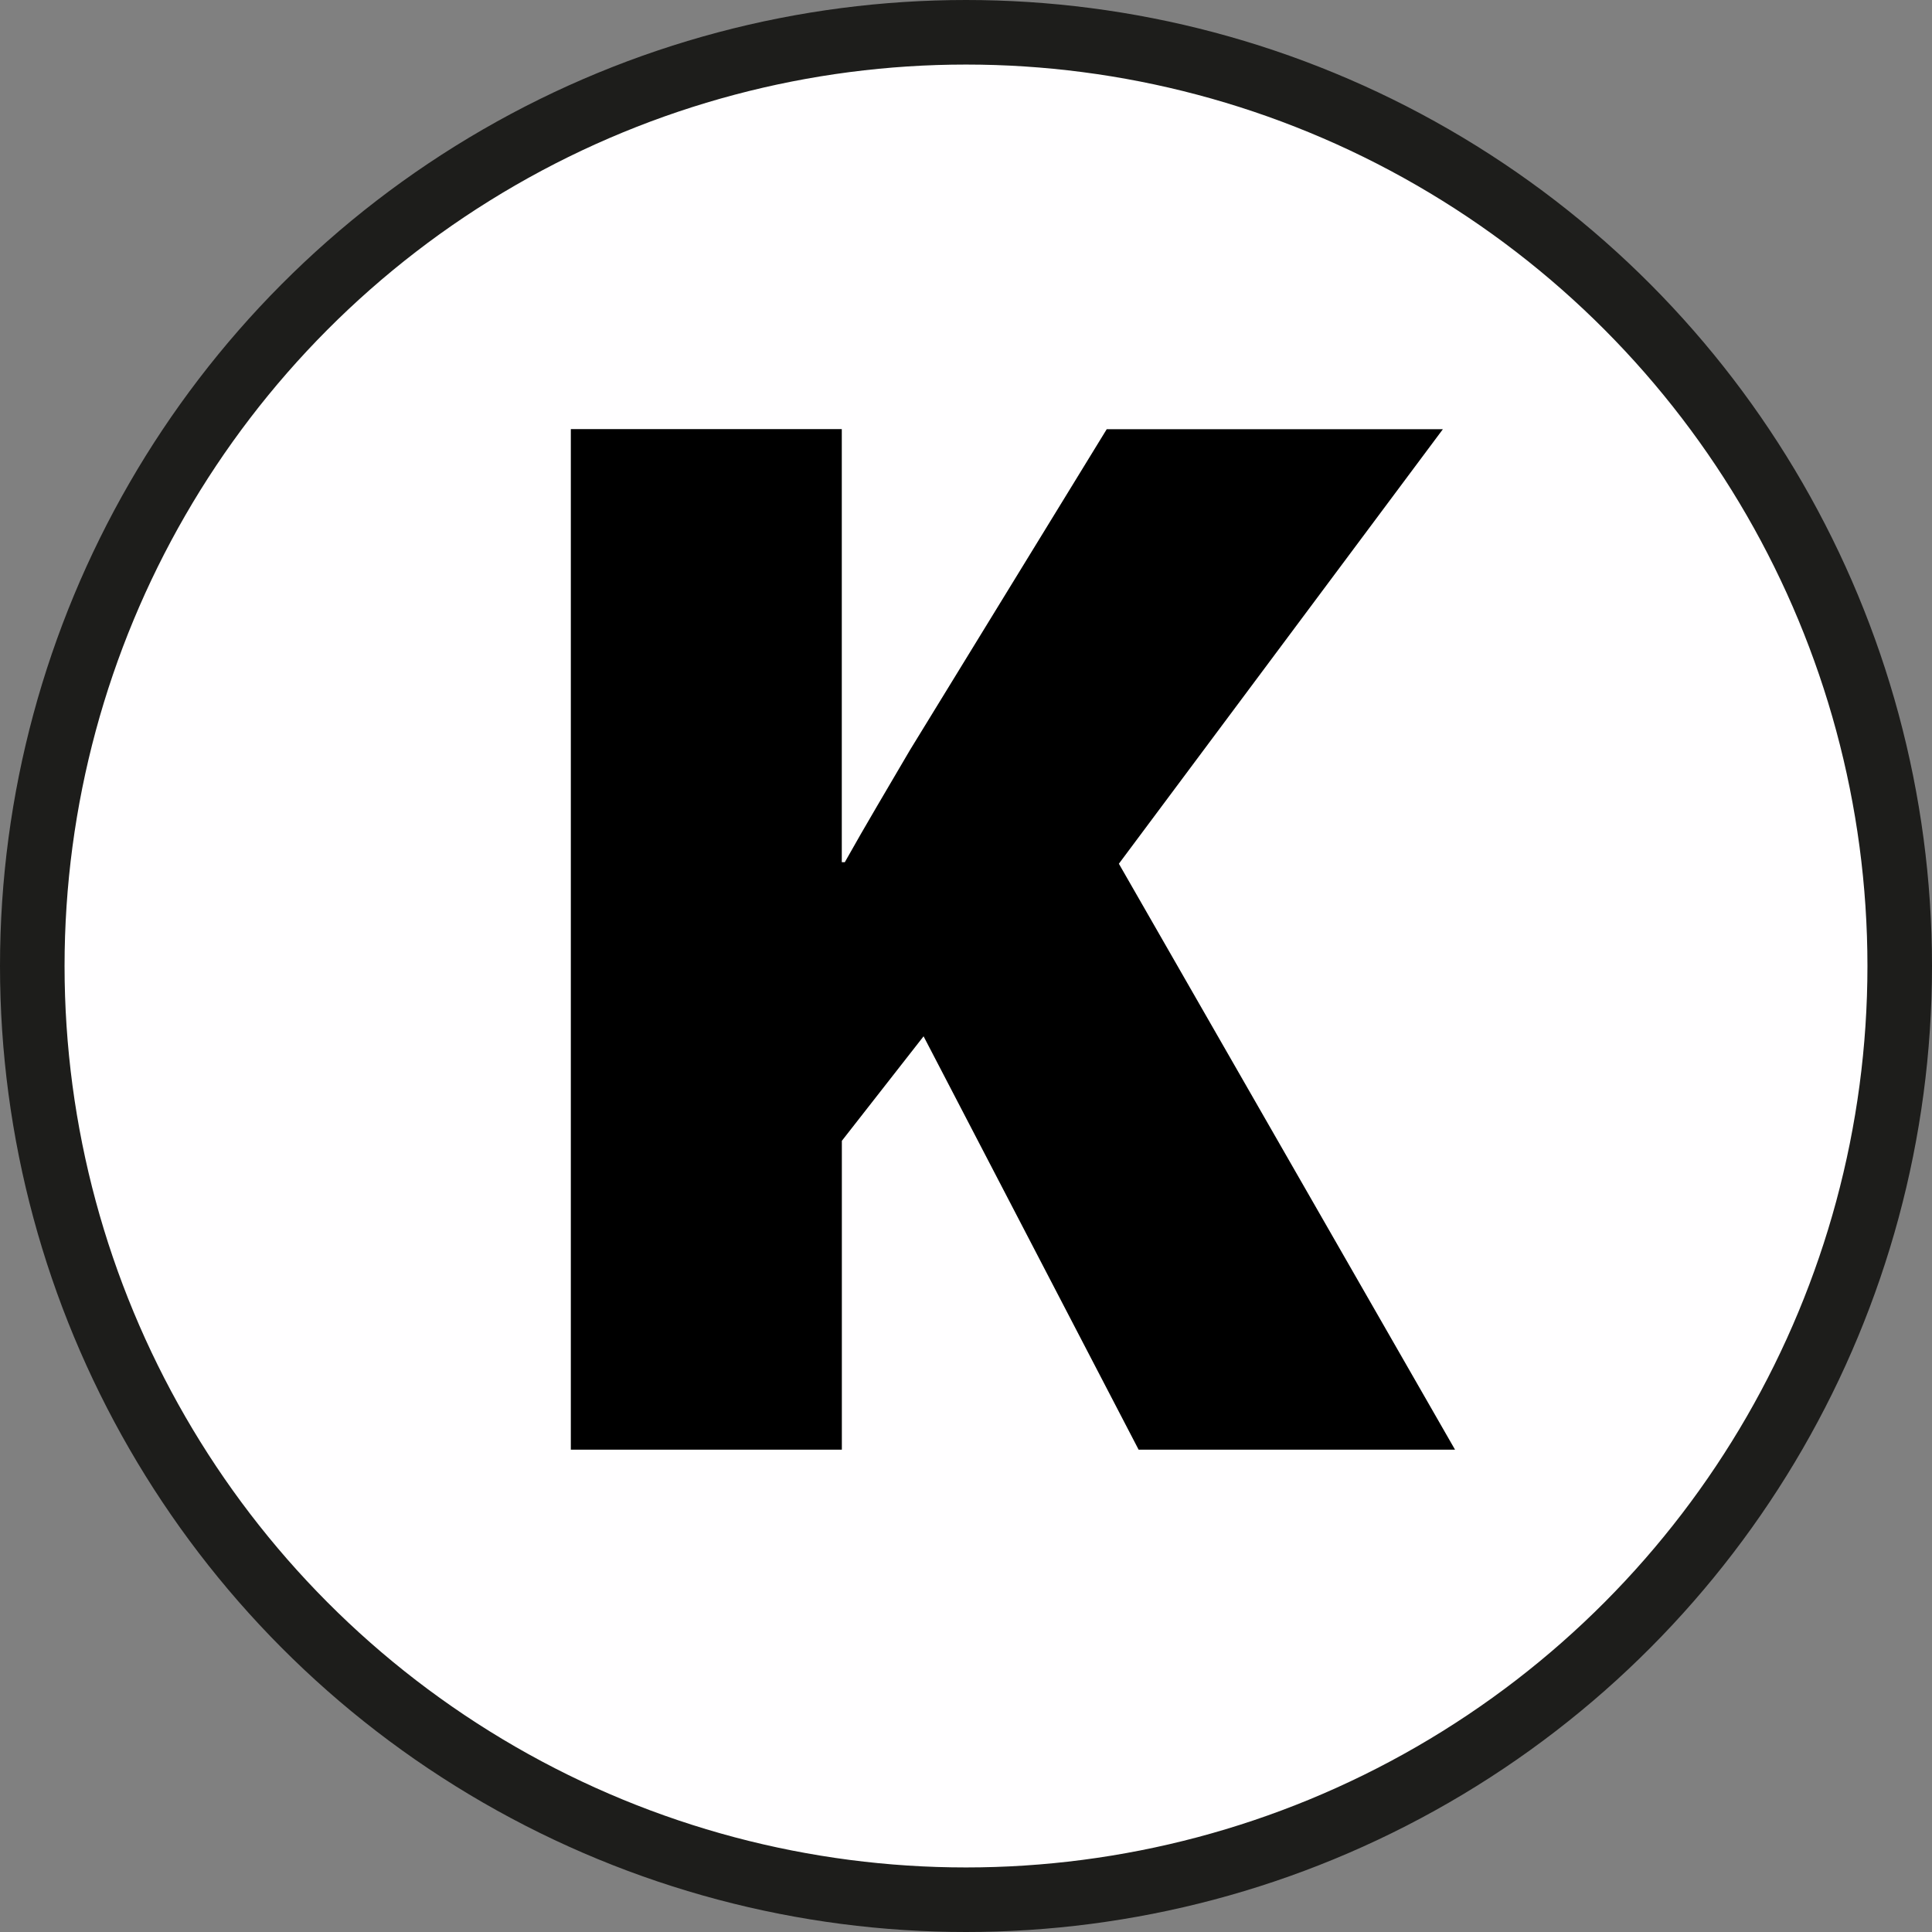 <?xml version="1.0" encoding="UTF-8"?> <svg xmlns="http://www.w3.org/2000/svg" id="Ebene_2" data-name="Ebene 2" viewBox="0 0 29.926 29.926"><rect x="0" y="0" width="29.926" height="29.926" fill="#808080" stroke="none"/><defs><style> .cls-1 { fill: #fffeff; stroke: #1d1d1b; stroke-miterlimit: 10; } </style></defs><g id="Ebene_1-2" data-name="Ebene 1"><g><circle class="cls-1" cx="14.963" cy="14.963" r="14.463"></circle><path d="M8.841,6.647h4.198v6.708h.047c.328-.586.68-1.173,1.008-1.735l3.049-4.972h5.207l-5.019,6.731,5.207,9.076h-4.901l-3.331-6.403-1.266,1.619v4.784h-4.198V6.647Z"></path></g></g></svg> 